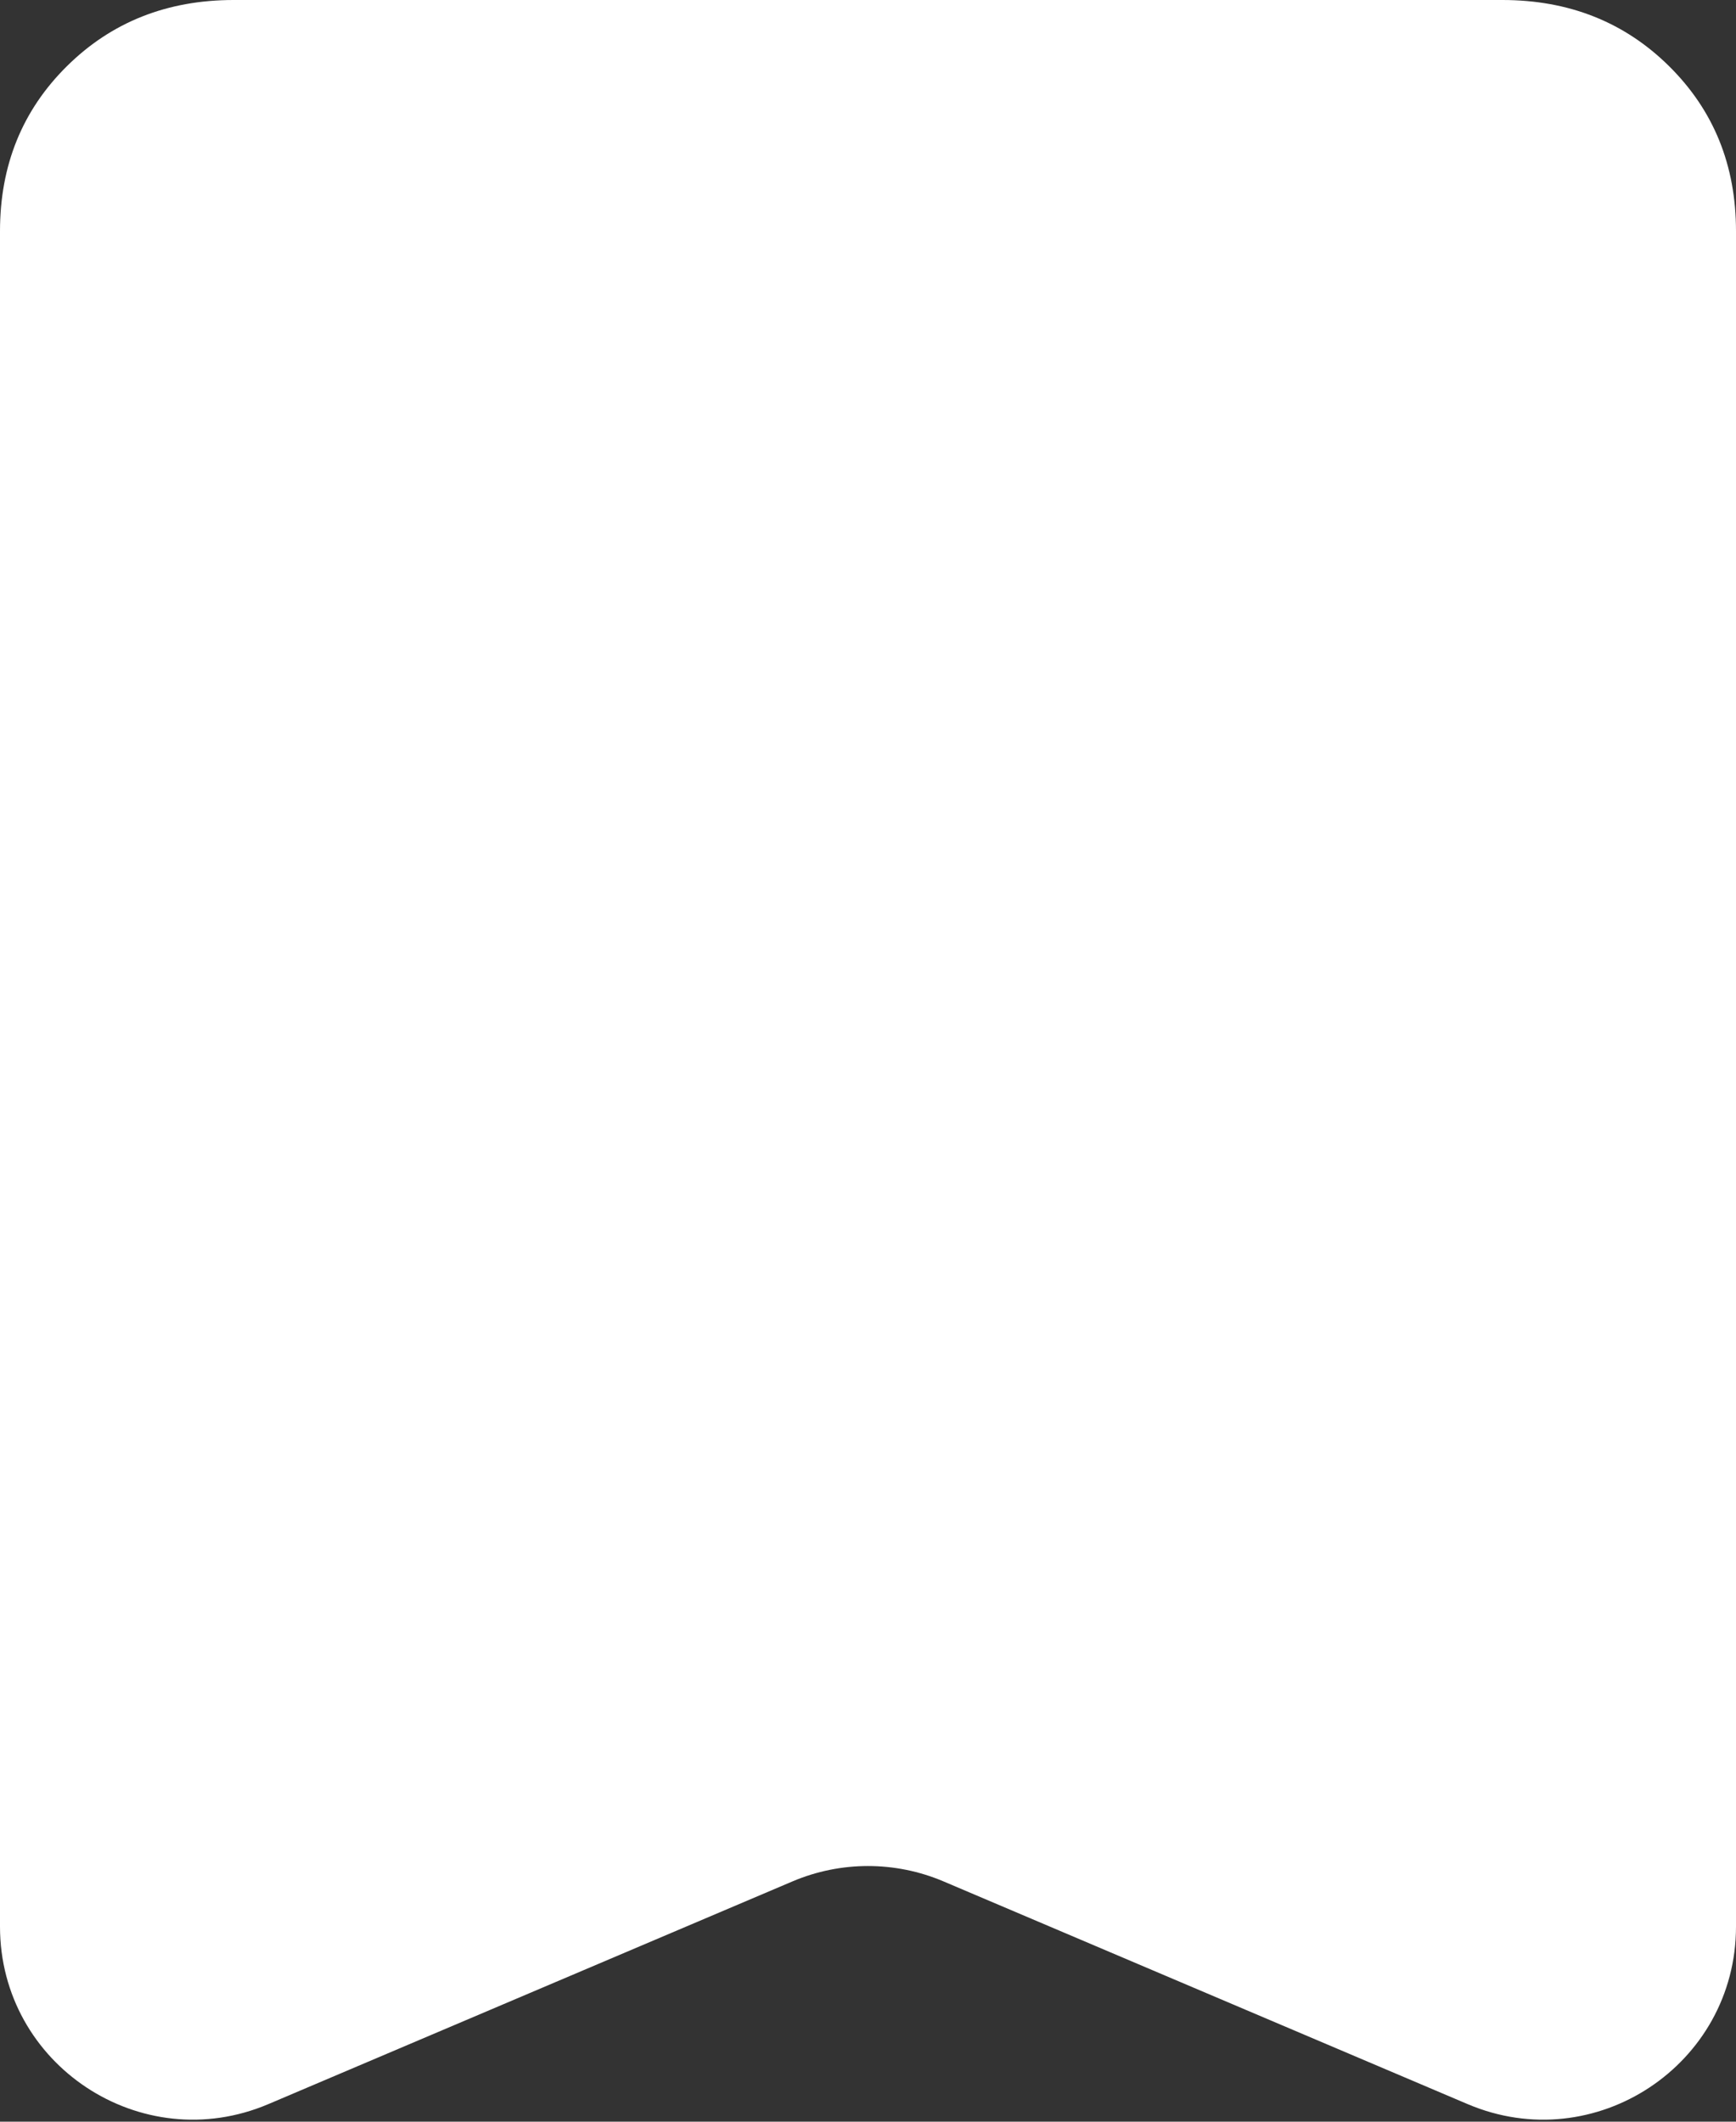 <?xml version="1.0" encoding="UTF-8"?> <svg xmlns="http://www.w3.org/2000/svg" width="18" height="22" viewBox="0 0 18 22" fill="none"><rect x="0" y="0" width="18" height="22" fill="#333333" stroke="none"/><path d="M2.782 21.818C1.463 22.378 0 21.41 0 19.977V2.397C0 1.714 0.231 1.144 0.694 0.686C1.156 0.229 1.733 0 2.423 0H15.577C16.267 0 16.844 0.229 17.306 0.686C17.769 1.144 18 1.714 18 2.397V19.977C18 21.41 16.537 22.378 15.218 21.818L9.782 19.508C9.282 19.296 8.718 19.296 8.218 19.508L2.782 21.818Z" fill="white"></path></svg> 